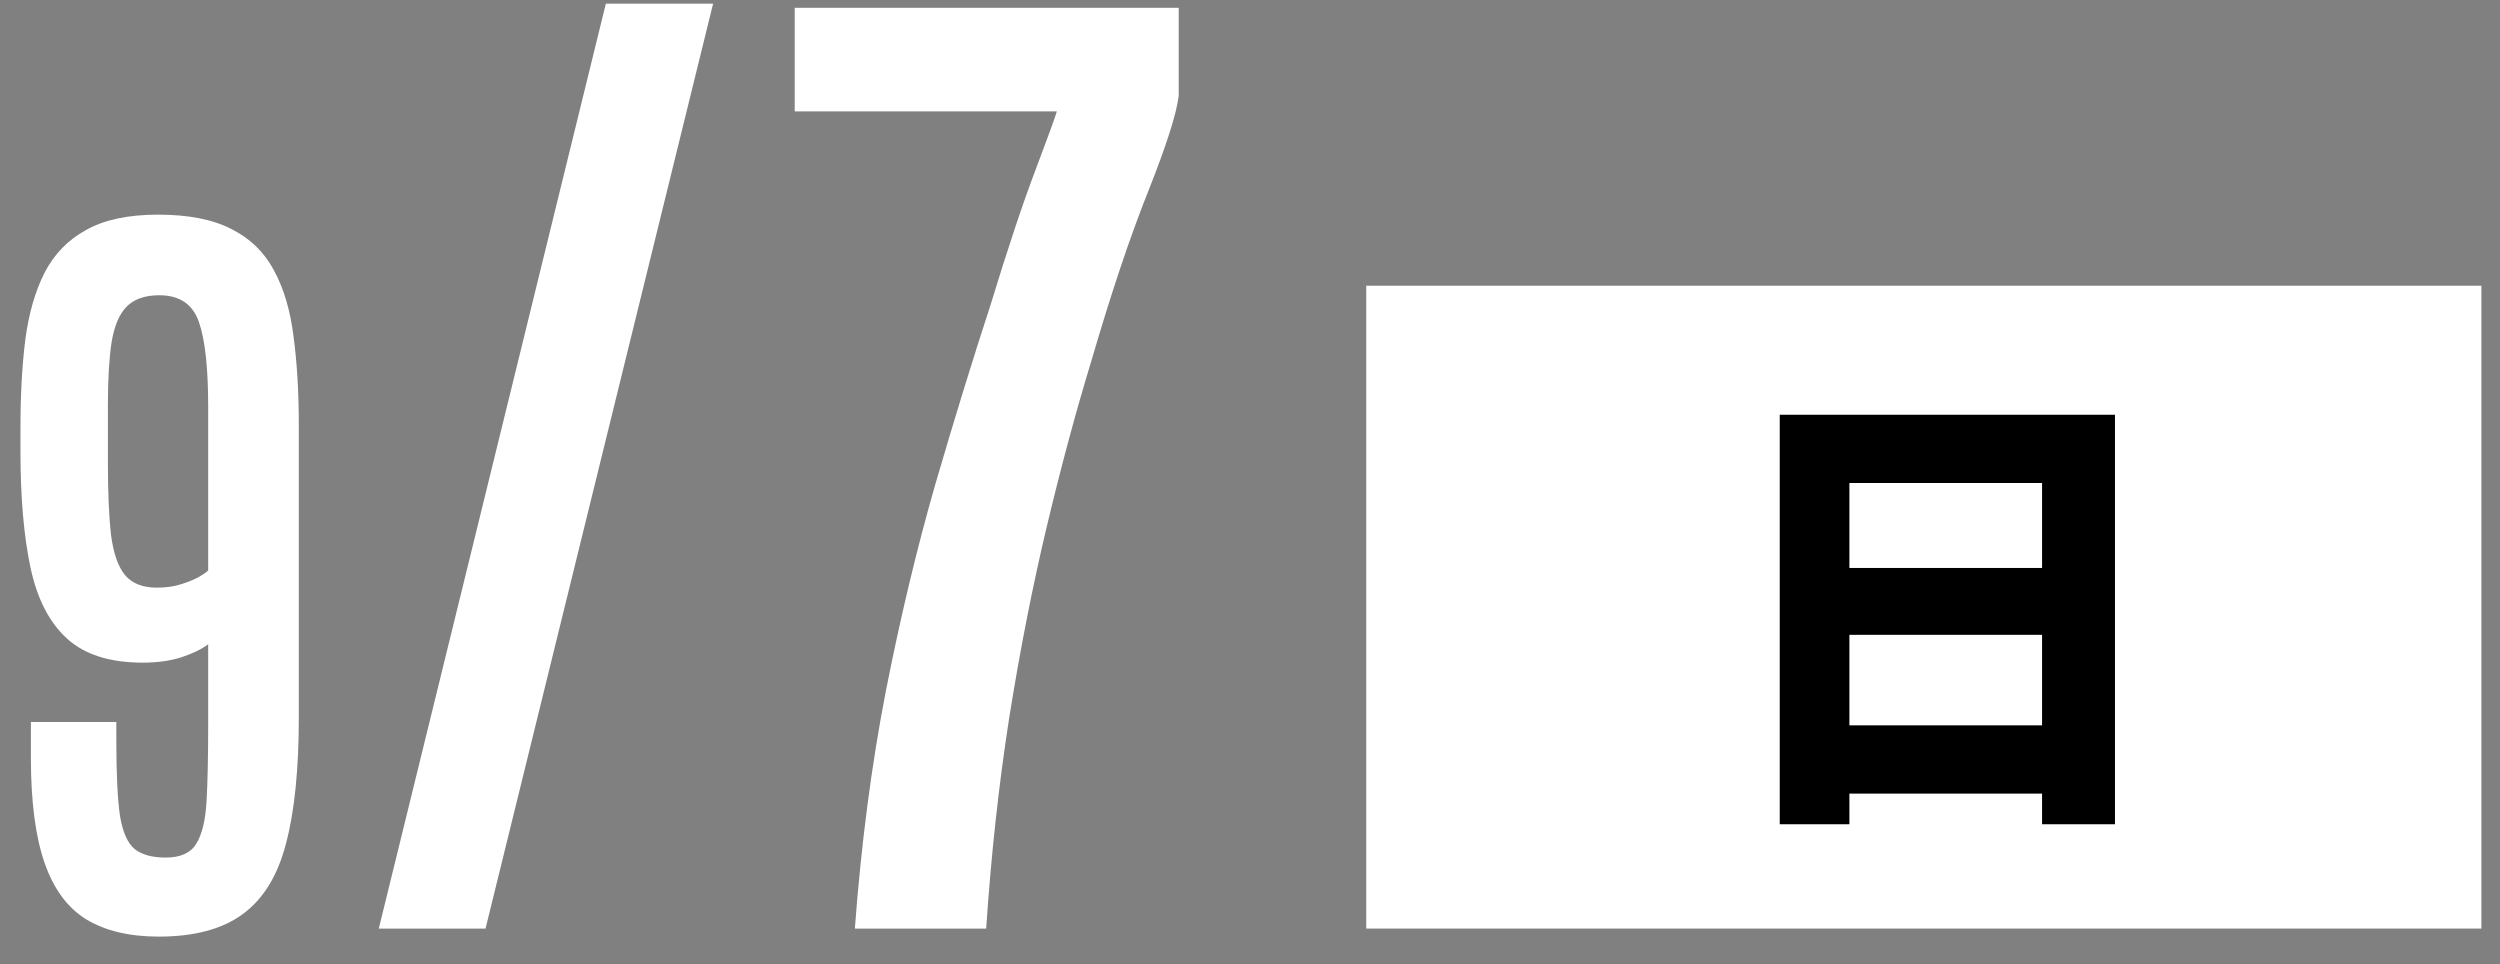 <svg width="70" height="27" viewBox="0 0 70 27" fill="none" xmlns="http://www.w3.org/2000/svg">
<rect x="0" y="0" width="70" height="27" fill="#808080" stroke="none"/>
<path d="M23.936 26C24.112 23.646 24.4 21.435 24.801 19.364C25.211 17.284 25.675 15.346 26.192 13.549C26.72 11.742 27.232 10.077 27.73 8.554C28.219 6.952 28.644 5.678 29.005 4.73C29.366 3.773 29.561 3.236 29.591 3.119H22.252V0.219H33.004V2.68C32.945 3.178 32.662 4.066 32.154 5.346C31.646 6.615 31.114 8.202 30.558 10.106C30.128 11.513 29.713 13.056 29.312 14.735C28.912 16.415 28.561 18.202 28.258 20.097C27.965 21.981 27.75 23.949 27.613 26H23.936Z" fill="white"/>
<path d="M10.606 26L16.964 0.102H19.967L13.595 26H10.606Z" fill="white"/>
<path d="M4.448 26.225C3.624 26.225 2.947 26.064 2.415 25.742C1.891 25.42 1.502 24.892 1.247 24.158C0.993 23.424 0.865 22.444 0.865 21.216V20.216H3.257V20.733C3.257 21.661 3.291 22.361 3.358 22.833C3.433 23.297 3.572 23.612 3.774 23.776C3.976 23.934 4.264 24.012 4.639 24.012C5.05 24.012 5.335 23.885 5.492 23.63C5.657 23.368 5.754 22.968 5.784 22.429C5.814 21.882 5.829 21.182 5.829 20.329V18.038C5.642 18.18 5.387 18.303 5.065 18.408C4.751 18.506 4.395 18.554 3.999 18.554C3.078 18.554 2.37 18.33 1.876 17.88C1.382 17.431 1.041 16.769 0.854 15.893C0.667 15.009 0.573 13.927 0.573 12.647V11.962C0.573 11.063 0.618 10.247 0.708 9.514C0.805 8.78 0.985 8.155 1.247 7.638C1.517 7.114 1.906 6.714 2.415 6.437C2.924 6.152 3.594 6.01 4.425 6.01C5.279 6.01 5.964 6.145 6.48 6.414C7.005 6.676 7.401 7.062 7.671 7.571C7.948 8.08 8.131 8.701 8.221 9.435C8.319 10.169 8.367 11.007 8.367 11.951V20.081C8.367 21.541 8.247 22.721 8.008 23.619C7.776 24.518 7.371 25.176 6.795 25.596C6.226 26.015 5.444 26.225 4.448 26.225ZM4.392 16.454C4.654 16.454 4.886 16.42 5.088 16.353C5.298 16.286 5.466 16.215 5.593 16.14C5.721 16.065 5.799 16.009 5.829 15.971V11.389C5.829 10.303 5.743 9.514 5.571 9.02C5.399 8.518 5.028 8.267 4.459 8.267C4.055 8.267 3.748 8.376 3.538 8.593C3.336 8.802 3.197 9.136 3.123 9.592C3.055 10.041 3.021 10.629 3.021 11.355V12.939C3.021 13.8 3.051 14.485 3.111 14.994C3.179 15.503 3.31 15.874 3.504 16.106C3.699 16.338 3.995 16.454 4.392 16.454Z" fill="white"/>
<path d="M38.255 8L69.479 8L69.479 26L38.255 26L38.255 8Z" fill="white"/>
<path d="M51.783 20.31H57.178V17.775H51.783V20.31ZM57.178 13.524H51.783V15.903H57.178V13.524ZM49.833 11.613H59.219V23.079H57.178V22.221H51.783V23.079H49.833V11.613Z" fill="black"/>
</svg>
